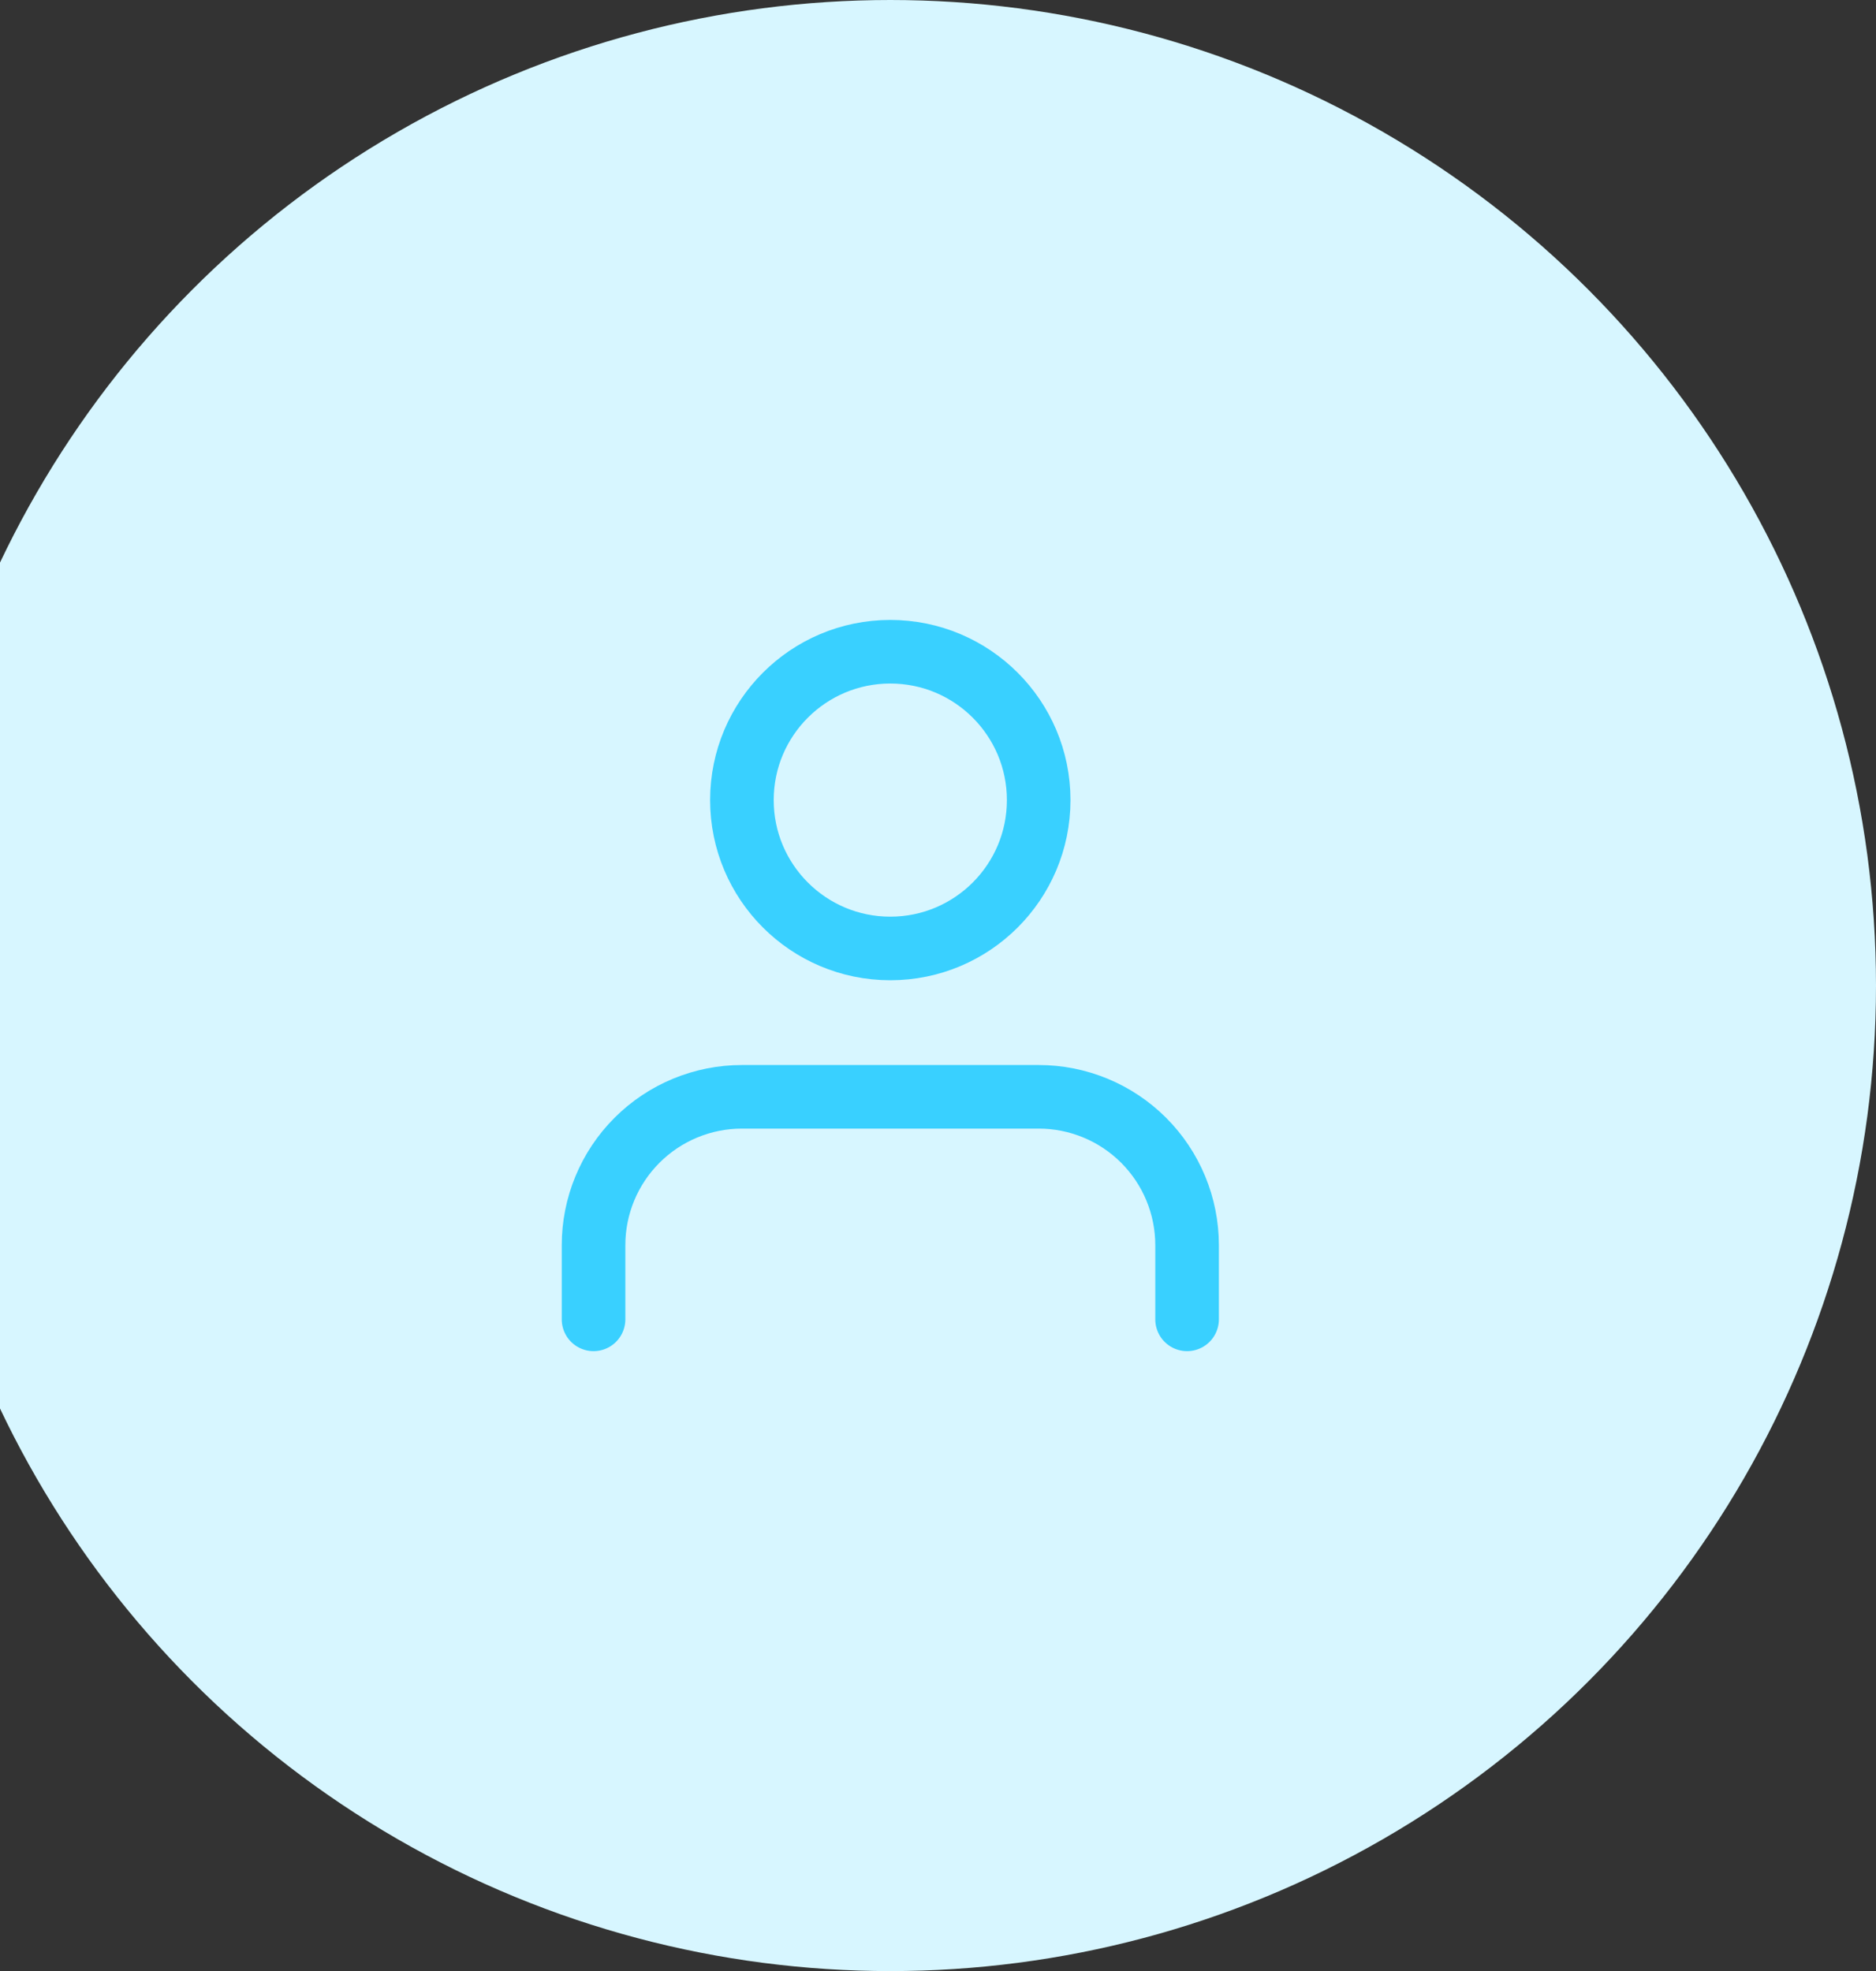 <svg width="118" height="124" viewBox="0 0 118 124" fill="none" xmlns="http://www.w3.org/2000/svg">
<rect x="0" y="0" width="118" height="124" fill="#333333" stroke="none"/>
<circle cx="56" cy="62" r="62" fill="#D7F6FF"/>
<path d="M74.667 83V78.333C74.667 75.858 73.684 73.484 71.934 71.734C70.183 69.983 67.809 69 65.334 69H46.667C44.192 69 41.818 69.983 40.068 71.734C38.317 73.484 37.334 75.858 37.334 78.333V83" stroke="#39D0FF" stroke-width="4" stroke-linecap="round" stroke-linejoin="round"/>
<path d="M55.999 59.667C61.154 59.667 65.333 55.488 65.333 50.333C65.333 45.179 61.154 41 55.999 41C50.845 41 46.666 45.179 46.666 50.333C46.666 55.488 50.845 59.667 55.999 59.667Z" stroke="#39D0FF" stroke-width="4" stroke-linecap="round" stroke-linejoin="round"/>
</svg>
